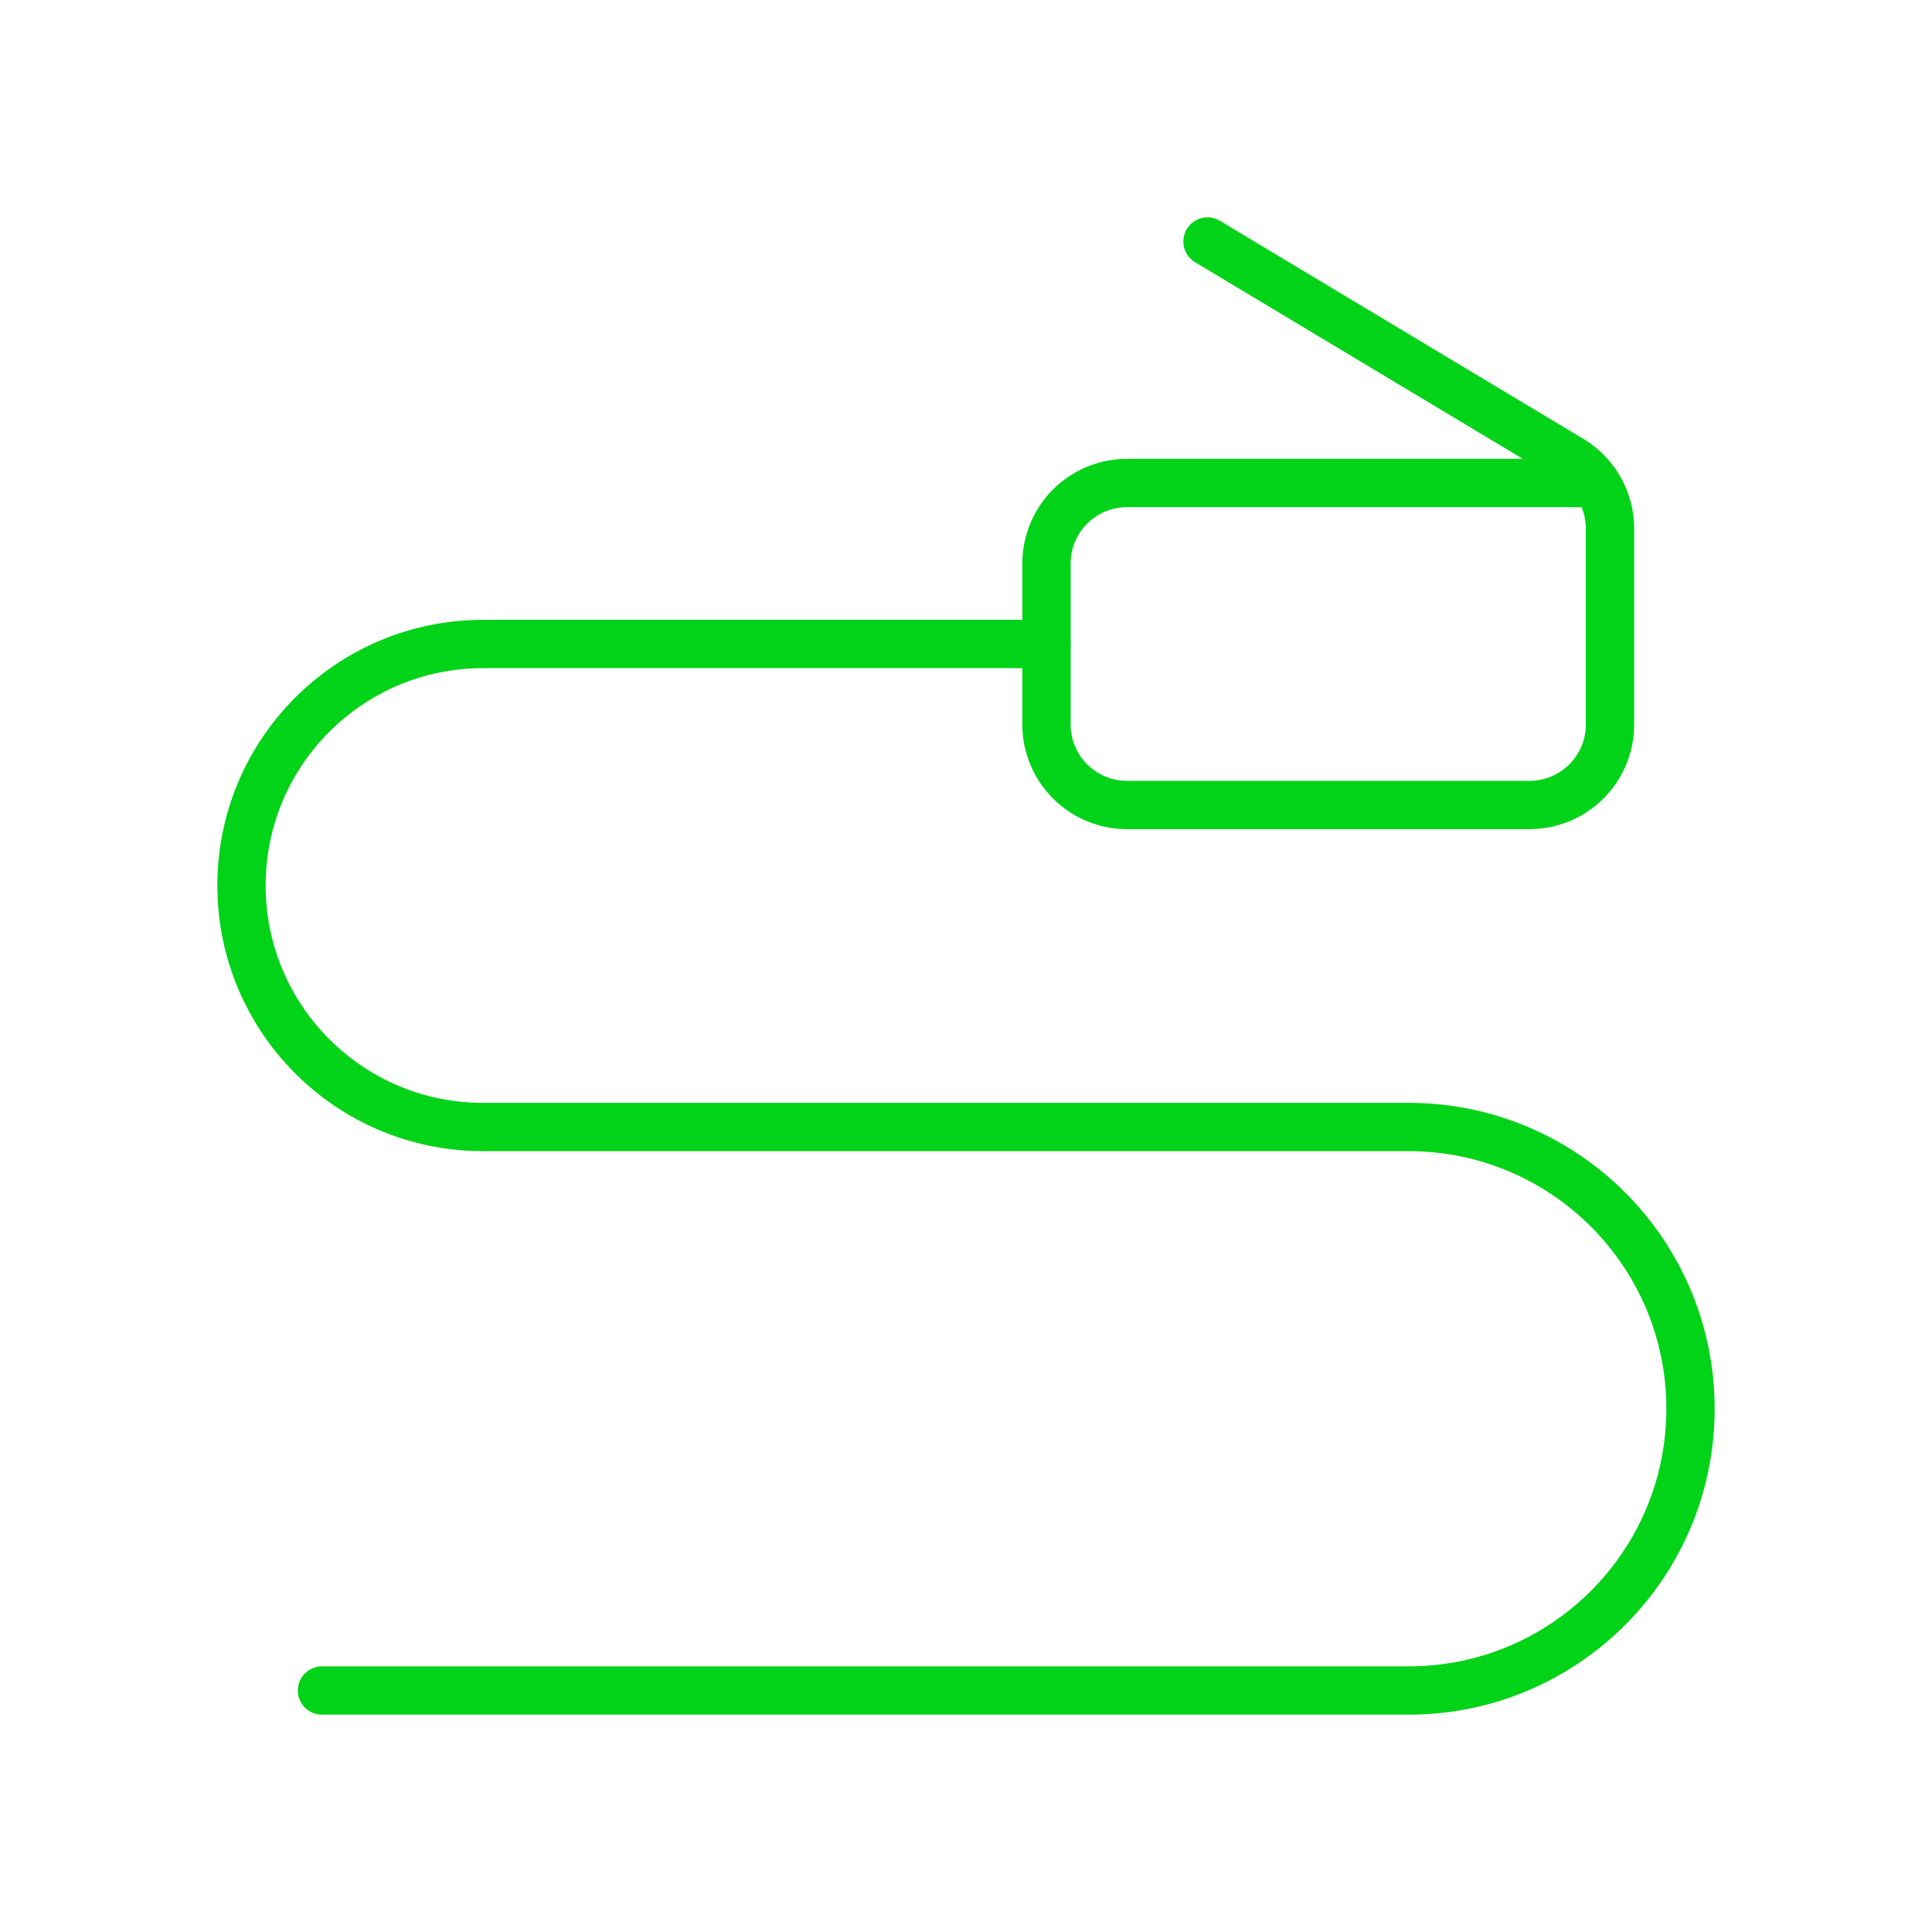 <?xml version="1.0" encoding="UTF-8"?>
<svg xmlns="http://www.w3.org/2000/svg" width="80" height="80" viewBox="0 0 80 80" fill="none">
  <path d="M13.333 70H58.333C64.777 70 70 64.777 70 58.333V58.333C70 51.89 64.777 46.667 58.333 46.667H20C14.477 46.667 10 42.19 10 36.667V36.667C10 31.144 14.477 26.667 20 26.667H43.333" stroke="#01D318" stroke-width="2" stroke-linecap="round" stroke-linejoin="round"></path>
  <path d="M66.078 20H46.667C44.826 20 43.333 21.492 43.333 23.333V30C43.333 31.841 44.826 33.333 46.667 33.333H63.333C65.174 33.333 66.667 31.841 66.667 30V21.887C66.667 20.716 66.052 19.631 65.048 19.029L50 10" stroke="#01D318" stroke-width="2" stroke-linecap="round" stroke-linejoin="round"></path>
</svg>
